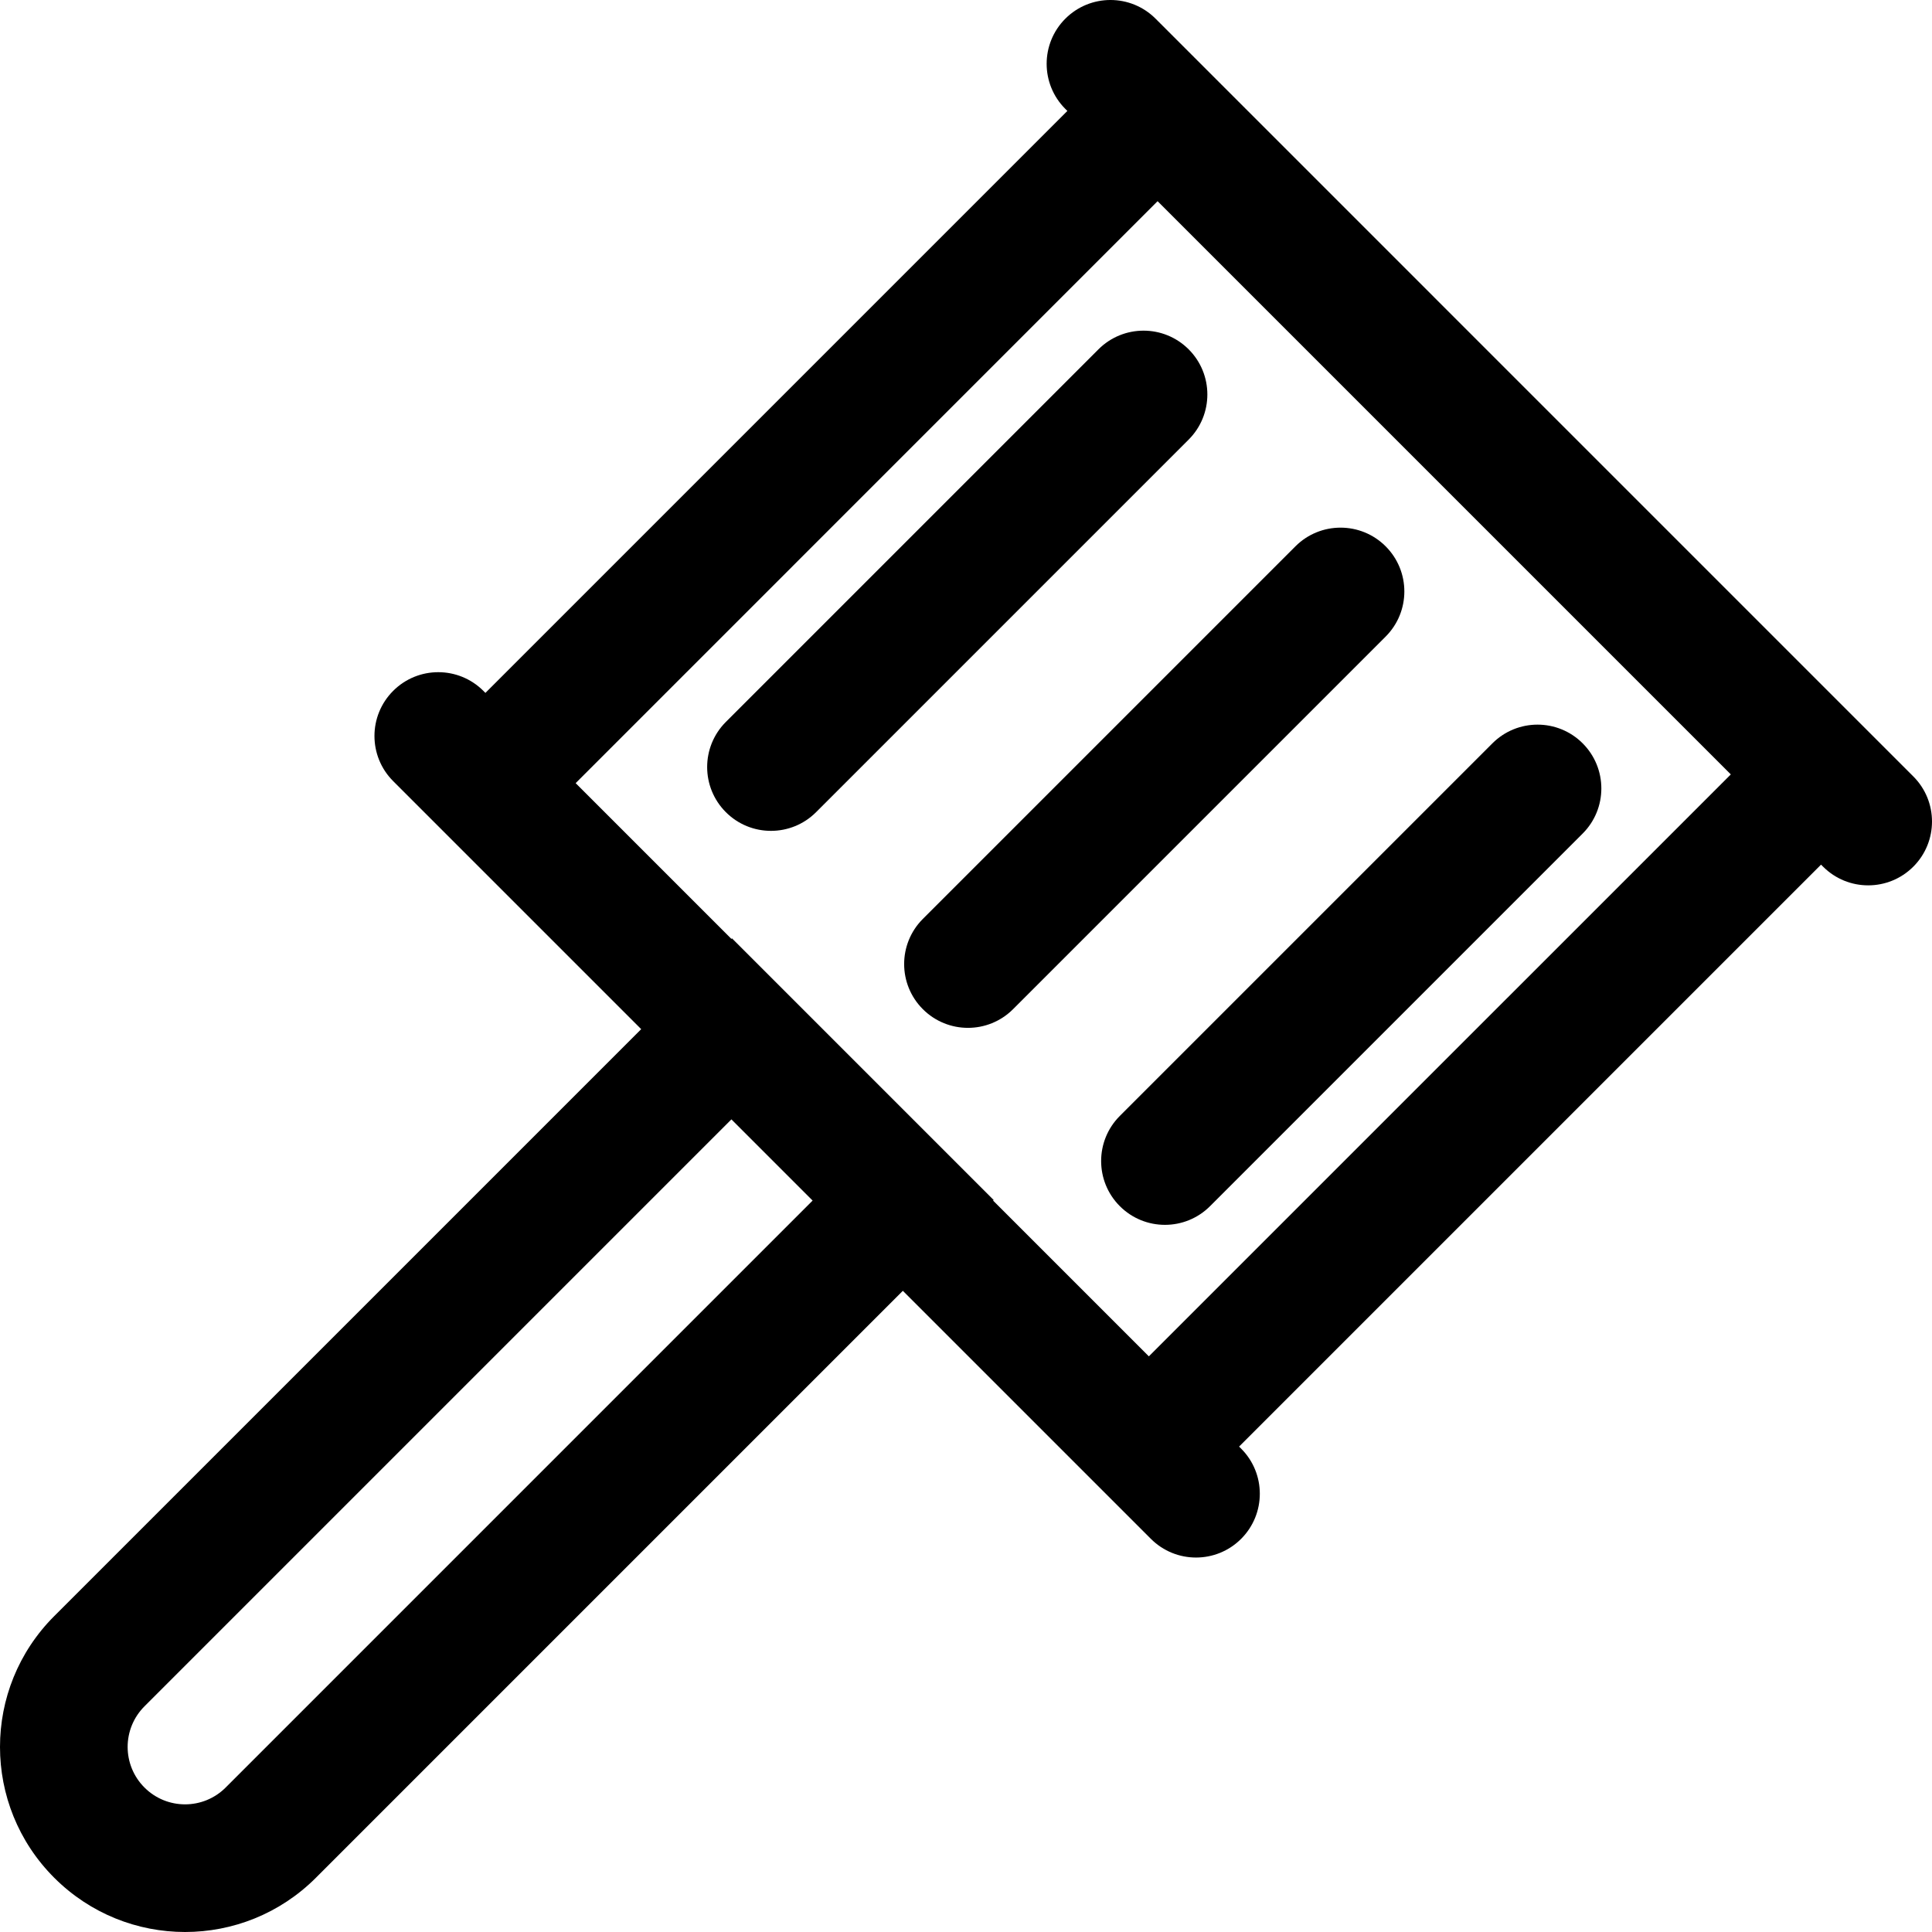 <?xml version="1.0" encoding="iso-8859-1"?>
<!-- Uploaded to: SVG Repo, www.svgrepo.com, Generator: SVG Repo Mixer Tools -->
<svg fill="#000000" height="800px" width="800px" version="1.1" id="Layer_1" xmlns="http://www.w3.org/2000/svg" xmlns:xlink="http://www.w3.org/1999/xlink" 
	 viewBox="0 0 512 512" xml:space="preserve">
<g>
	<g>
		<path d="M507.047,205.76l-0.537-0.537L306.776,5.488l-0.537-0.537c-6.603-6.603-17.31-6.603-23.913,0
			c-6.604,6.603-6.604,17.31,0,23.913l0.537,0.537L128.639,183.626l-0.537-0.537c-6.603-6.603-17.31-6.603-23.913,0
			c-6.604,6.603-6.604,17.31,0,23.913l0.537,0.537l65.196,65.196L14.373,428.283c-19.163,19.162-19.164,50.178,0,69.344
			c19.162,19.161,50.178,19.166,69.344,0l155.549-155.548l65.732,65.732c6.604,6.604,17.31,6.604,23.913,0
			c6.604-6.603,6.604-17.31,0-23.913l-0.538-0.538l154.224-154.223l0.537,0.537c6.604,6.604,17.31,6.604,23.913,0
			C513.651,223.071,513.651,212.364,507.047,205.76z M59.804,473.713c-5.943,5.944-15.57,5.949-21.518,0.001
			c-5.945-5.944-5.946-15.571,0-21.518l155.547-155.55c11.518,11.518,8.253,8.253,21.518,21.518L59.804,473.713z M304.46,359.446
			l-41.281-41.281l0.149-0.149l-69.344-69.344l-0.148,0.148l-41.281-41.281L306.775,53.315
			c6.678,6.677,145.248,145.248,151.909,151.909L304.46,359.446z"/>
	</g>
</g>
<g>
	<g>
		<path d="M367.215,144.784c-6.603-6.603-17.31-6.603-23.913,0l-98.741,98.742c-6.604,6.604-6.604,17.311,0,23.913
			c6.604,6.604,17.31,6.604,23.913,0l98.741-98.742C373.818,162.094,373.818,151.387,367.215,144.784z"/>
	</g>
</g>
<g>
	<g>
		<path d="M315.011,92.58c-6.604-6.604-17.311-6.604-23.913,0l-98.741,98.741c-6.604,6.603-6.604,17.31,0,23.913
			c6.601,6.603,17.31,6.605,23.913,0l98.741-98.741C321.614,109.891,321.614,99.184,315.011,92.58z"/>
	</g>
</g>
<g>
	<g>
		<path d="M419.421,196.989c-6.603-6.603-17.31-6.603-23.913,0l-98.742,98.742c-6.604,6.603-6.604,17.31,0,23.913
			c6.604,6.604,17.31,6.604,23.913,0l98.742-98.742C426.024,214.299,426.024,203.592,419.421,196.989z"/>
	</g>
</g>
</svg>